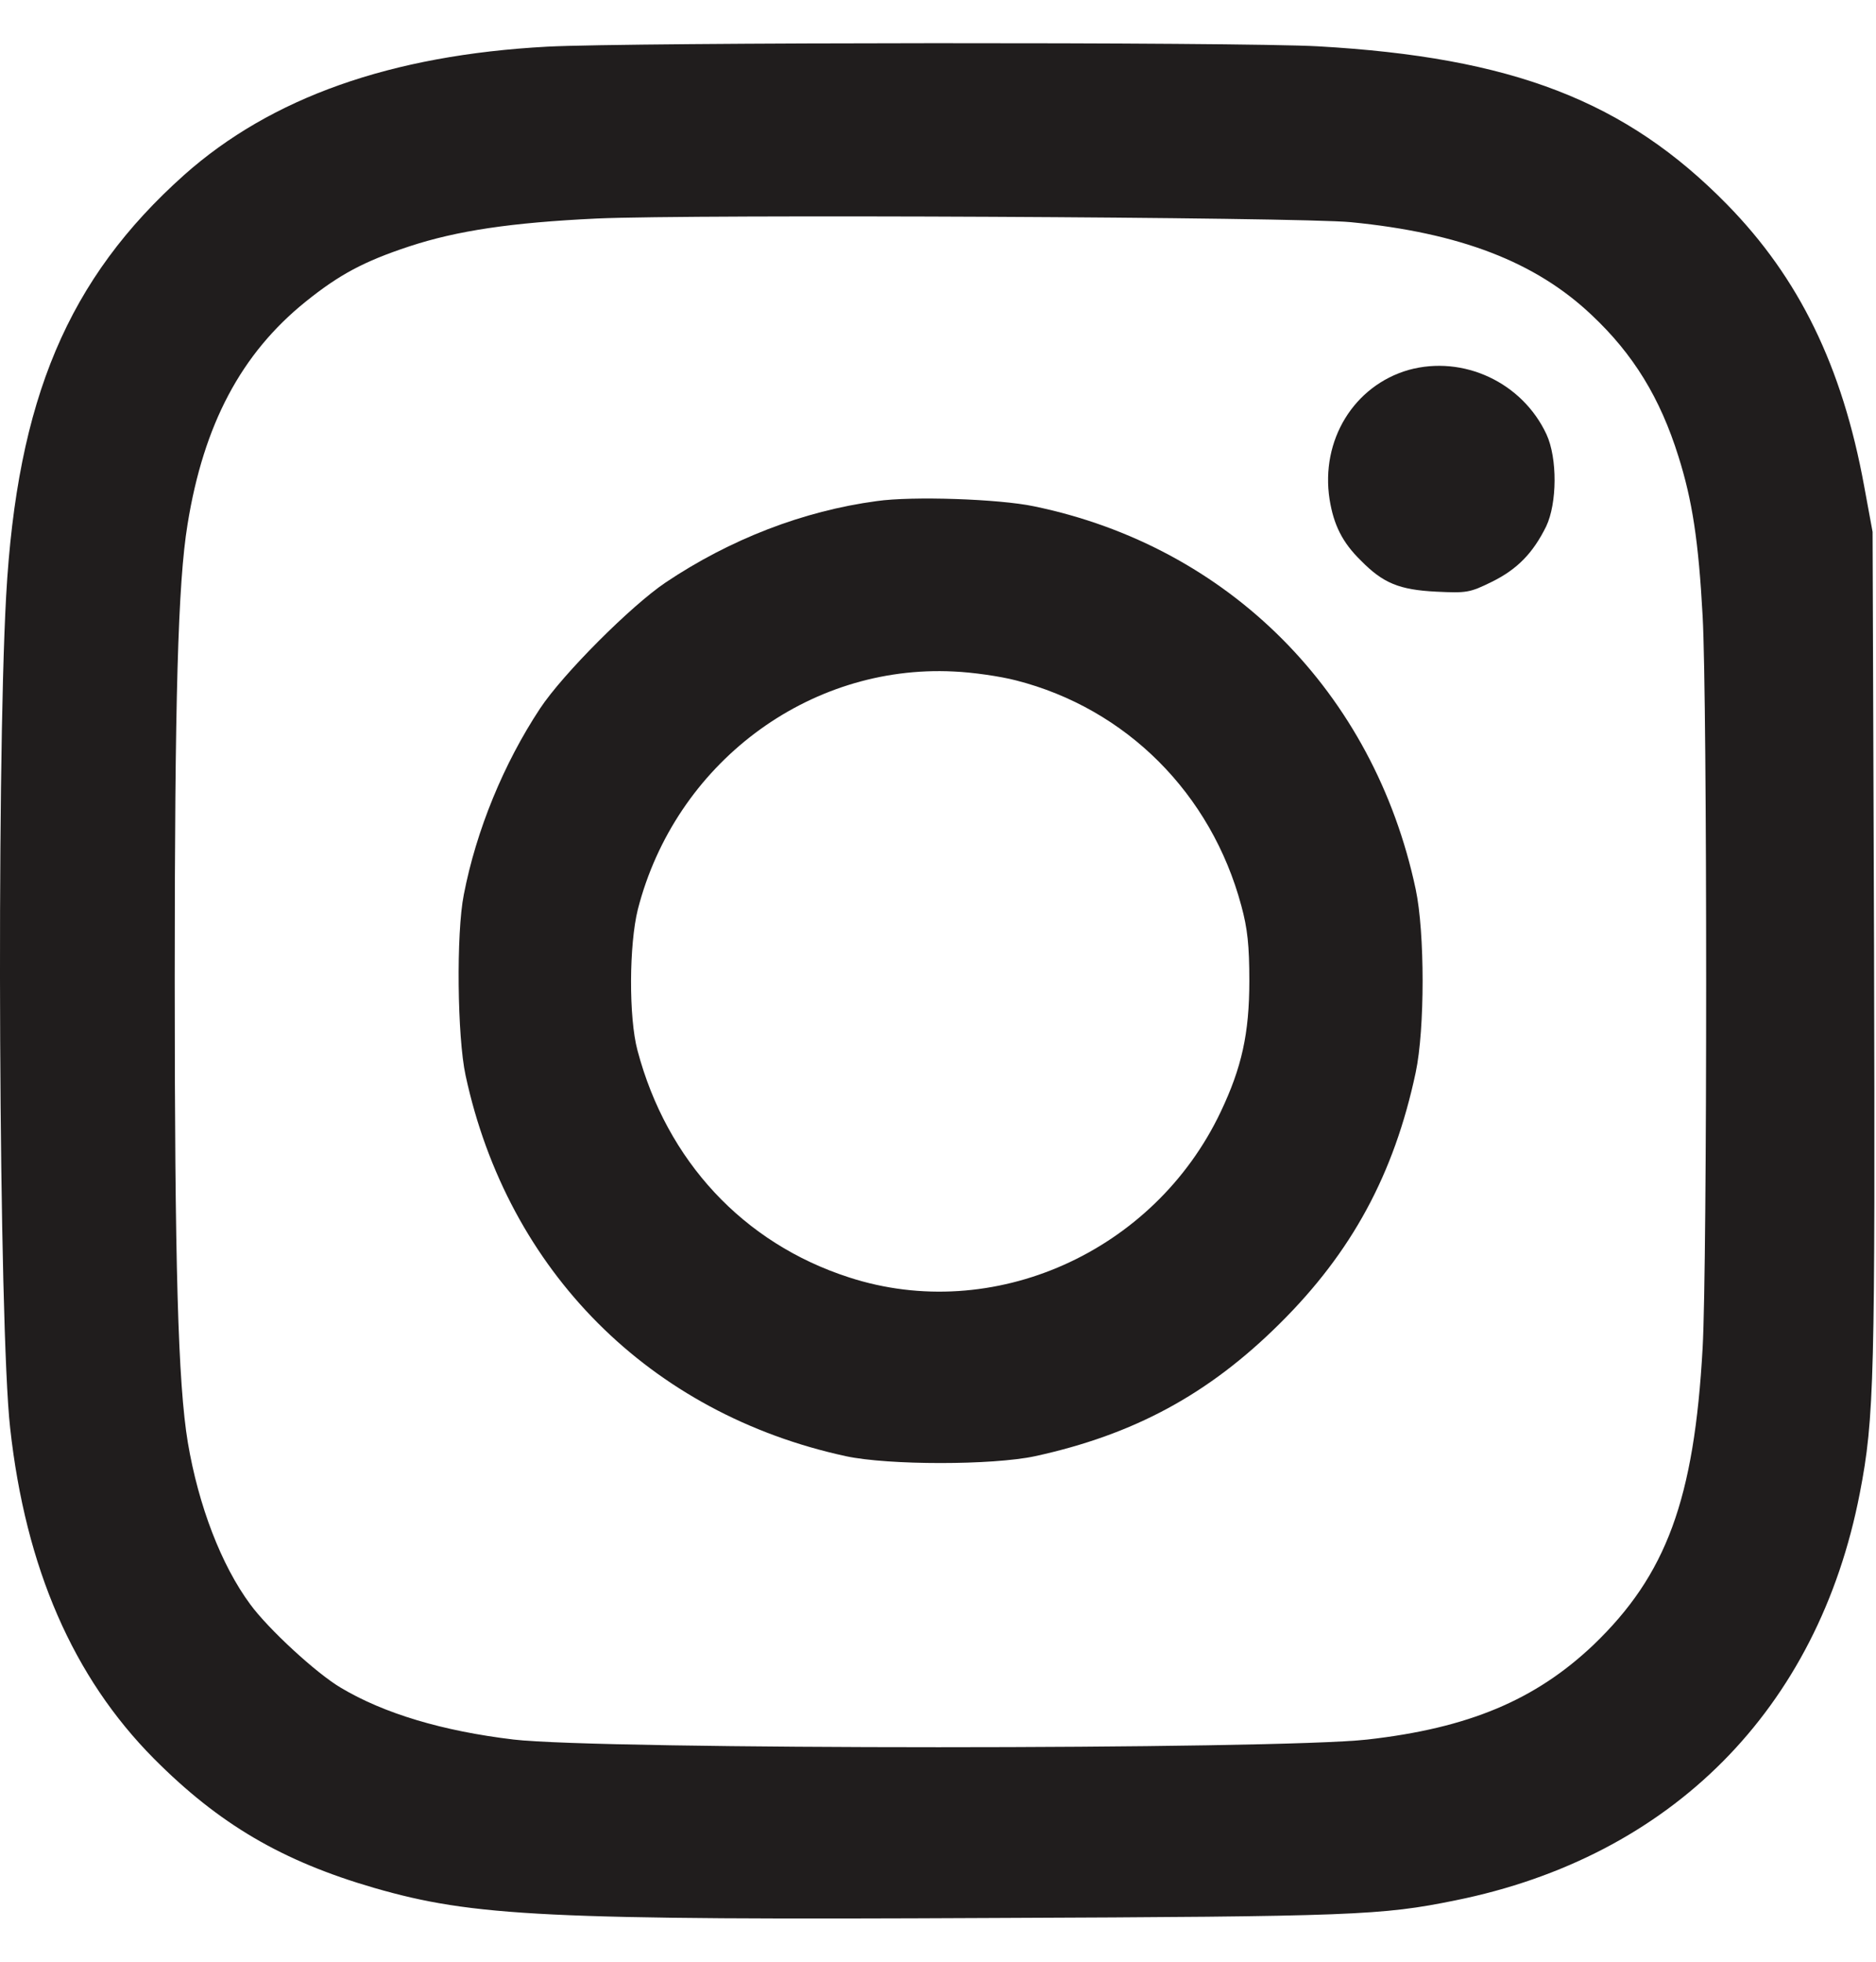 <svg width="22" height="23" viewBox="0 0 22 23" fill="none" xmlns="http://www.w3.org/2000/svg">
<path d="M6.419 0.547C4.579 0.646 3.179 1.145 2.16 2.051C0.798 3.267 0.201 4.677 0.072 6.988C-0.044 9.081 -0.014 15.569 0.119 16.742C0.3 18.384 0.858 19.664 1.804 20.618C2.569 21.387 3.308 21.821 4.39 22.135C5.551 22.47 6.41 22.513 11.652 22.487C15.863 22.47 16.203 22.457 17.066 22.281C19.601 21.77 21.32 20.038 21.81 17.507C21.982 16.622 21.99 16.154 21.977 11.092L21.96 6.236L21.861 5.699C21.604 4.294 21.097 3.259 20.255 2.399C19.064 1.183 17.736 0.672 15.455 0.543C14.531 0.491 7.372 0.496 6.419 0.547ZM15.842 2.605C17.122 2.73 18.007 3.07 18.665 3.693C19.154 4.152 19.468 4.664 19.683 5.351C19.846 5.867 19.919 6.344 19.967 7.225C20.022 8.226 20.022 14.817 19.967 15.801C19.868 17.584 19.541 18.465 18.686 19.286C18.007 19.93 17.225 20.261 16.035 20.395C14.969 20.515 7.024 20.515 6.023 20.395C5.19 20.296 4.502 20.089 3.999 19.789C3.712 19.621 3.144 19.097 2.934 18.809C2.594 18.349 2.328 17.653 2.203 16.914C2.087 16.218 2.049 14.826 2.049 11.479C2.049 8.187 2.087 6.834 2.199 6.15C2.388 4.973 2.831 4.144 3.583 3.538C3.978 3.22 4.266 3.065 4.799 2.889C5.362 2.704 5.993 2.61 6.999 2.562C8.142 2.511 15.236 2.545 15.842 2.605Z" fill="#201D1D"/>
<path d="M16.52 4.337C15.876 4.522 15.485 5.162 15.592 5.854C15.64 6.155 15.743 6.361 15.958 6.571C16.22 6.838 16.409 6.915 16.843 6.937C17.199 6.954 17.234 6.95 17.496 6.821C17.792 6.675 17.977 6.486 18.132 6.172C18.261 5.901 18.265 5.373 18.136 5.093C17.852 4.483 17.161 4.161 16.52 4.337Z" fill="#201D1D"/>
<path d="M10.281 5.875C9.418 5.991 8.563 6.322 7.806 6.829C7.403 7.1 6.603 7.899 6.333 8.307C5.907 8.952 5.585 9.734 5.439 10.49C5.349 10.941 5.362 12.157 5.46 12.609C5.954 14.903 7.622 16.575 9.92 17.073C10.419 17.18 11.639 17.18 12.138 17.073C13.298 16.82 14.174 16.347 15.008 15.518C15.854 14.68 16.349 13.764 16.602 12.574C16.71 12.067 16.71 10.933 16.602 10.426C16.112 8.118 14.411 6.408 12.125 5.936C11.717 5.85 10.698 5.815 10.281 5.875ZM11.914 7.977C13.208 8.307 14.204 9.304 14.557 10.619C14.63 10.886 14.651 11.088 14.651 11.5C14.651 12.119 14.561 12.518 14.316 13.034C13.534 14.684 11.643 15.526 9.955 14.976C8.717 14.576 7.819 13.61 7.476 12.316C7.372 11.93 7.377 11.075 7.48 10.662C7.918 8.956 9.474 7.787 11.184 7.873C11.403 7.882 11.729 7.929 11.914 7.977Z" fill="#201D1D"/>
</svg>
